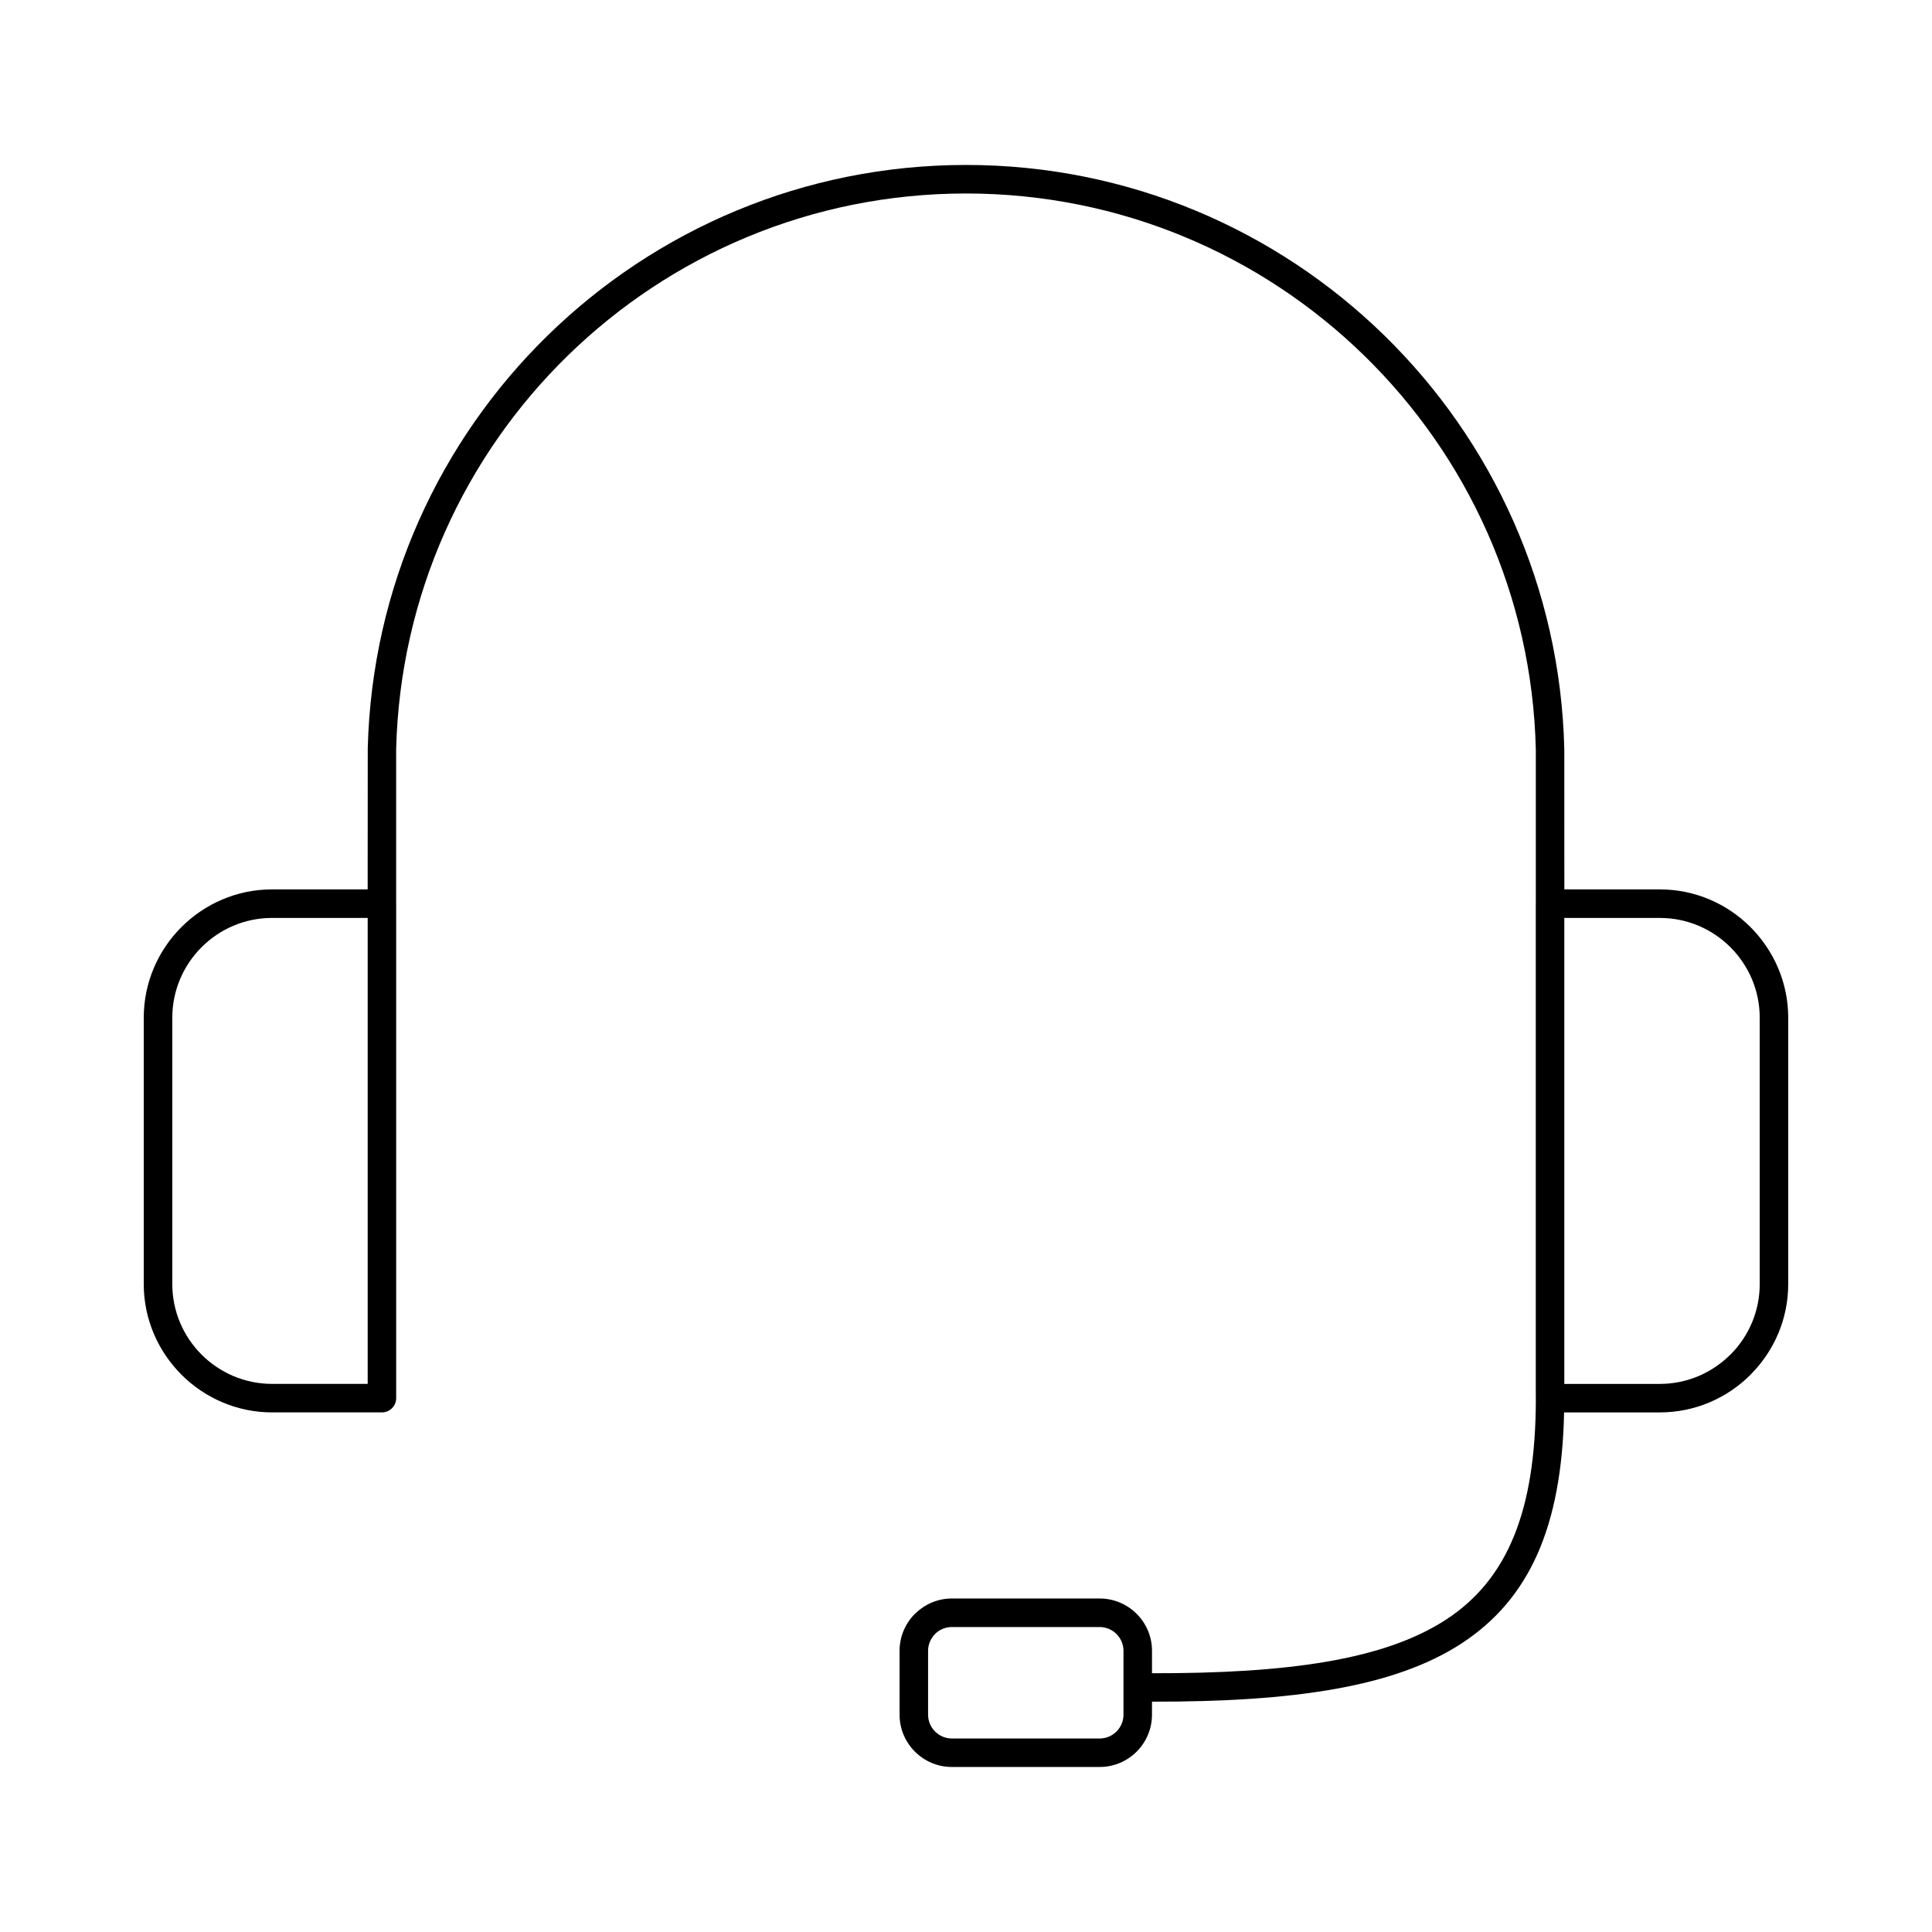 <?xml version="1.0" encoding="UTF-8"?>
<!-- Uploaded to: SVG Repo, www.svgrepo.com, Generator: SVG Repo Mixer Tools -->
<svg fill="#000000" width="800px" height="800px" version="1.1" viewBox="144 144 512 512" xmlns="http://www.w3.org/2000/svg">
 <path d="m216.1 379.7h25.336l0.023-37.418c1.09-42.934 19.18-81.539 47.723-109.42 28.621-27.949 67.758-45.148 110.82-45.148 43.062 0 82.199 17.195 110.82 45.148 28.617 27.945 46.723 66.672 47.734 109.73l0.012 37.109h25.32c9.336 0 17.832 3.82 23.992 9.973 6.188 6.195 10.016 14.699 10.016 24.027v70.602c0 9.223-3.731 17.633-9.766 23.773l-0.219 0.242c-6.16 6.16-14.668 9.984-24.023 9.984h-25.387c-0.637 30.219-9.133 49.441-27.176 61.227-17.723 11.566-44.488 15.5-82.039 15.43v3.457c0 3.812-1.559 7.285-4.062 9.789-2.504 2.504-5.973 4.062-9.789 4.062h-39.195c-3.809 0-7.277-1.559-9.781-4.062-2.504-2.504-4.062-5.973-4.062-9.789v-16.941c0-3.812 1.559-7.289 4.062-9.793l0.27-0.242c2.488-2.363 5.836-3.82 9.516-3.82h39.195c3.812 0 7.285 1.559 9.789 4.062 2.504 2.504 4.062 5.981 4.062 9.793v5.949c36.102 0.078 61.594-3.551 77.934-14.215 16.363-10.68 23.742-28.961 23.789-58.395l-0.008-0.094-0.008-0.195v-131.05l0.012-0.293v-40.504c-0.969-40.969-18.215-77.82-45.449-104.41-27.246-26.617-64.527-42.992-105.56-42.992-41.023 0-78.309 16.375-105.56 42.992-27.195 26.551-44.426 63.344-45.457 104.24v40.773l0.008 0.102v131.14c0 2.082-1.695 3.777-3.777 3.777h-29.117c-9.332 0-17.832-3.828-24-9.984-6.184-6.188-10.004-14.688-10.004-24.016v-70.602c0-9.348 3.828-17.848 9.98-24.004 6.176-6.172 14.676-9.996 24.023-9.996zm219.34 195.48h-39.195c-1.652 0-3.16 0.645-4.273 1.672l-0.168 0.18c-1.137 1.137-1.852 2.727-1.852 4.449v16.941c0 1.727 0.715 3.309 1.852 4.445 1.137 1.137 2.719 1.852 4.438 1.852h39.195c1.727 0 3.309-0.715 4.445-1.852 1.137-1.137 1.852-2.719 1.852-4.445v-16.941c0-1.727-0.715-3.316-1.852-4.449-1.137-1.137-2.719-1.852-4.445-1.852zm148.45-187.92h-25.332v123.49h25.332c7.266 0 13.883-2.977 18.68-7.769l0.215-0.195c4.664-4.762 7.559-11.301 7.559-18.477v-70.602c0-7.277-2.977-13.902-7.754-18.672-4.789-4.797-11.414-7.769-18.695-7.769zm-342.45 0h-25.336c-7.277 0-13.902 2.977-18.684 7.758-4.785 4.785-7.758 11.406-7.758 18.684v70.602c0 7.277 2.977 13.902 7.754 18.672 4.789 4.797 11.414 7.769 18.691 7.769h25.336v-123.49z"/>
</svg>
